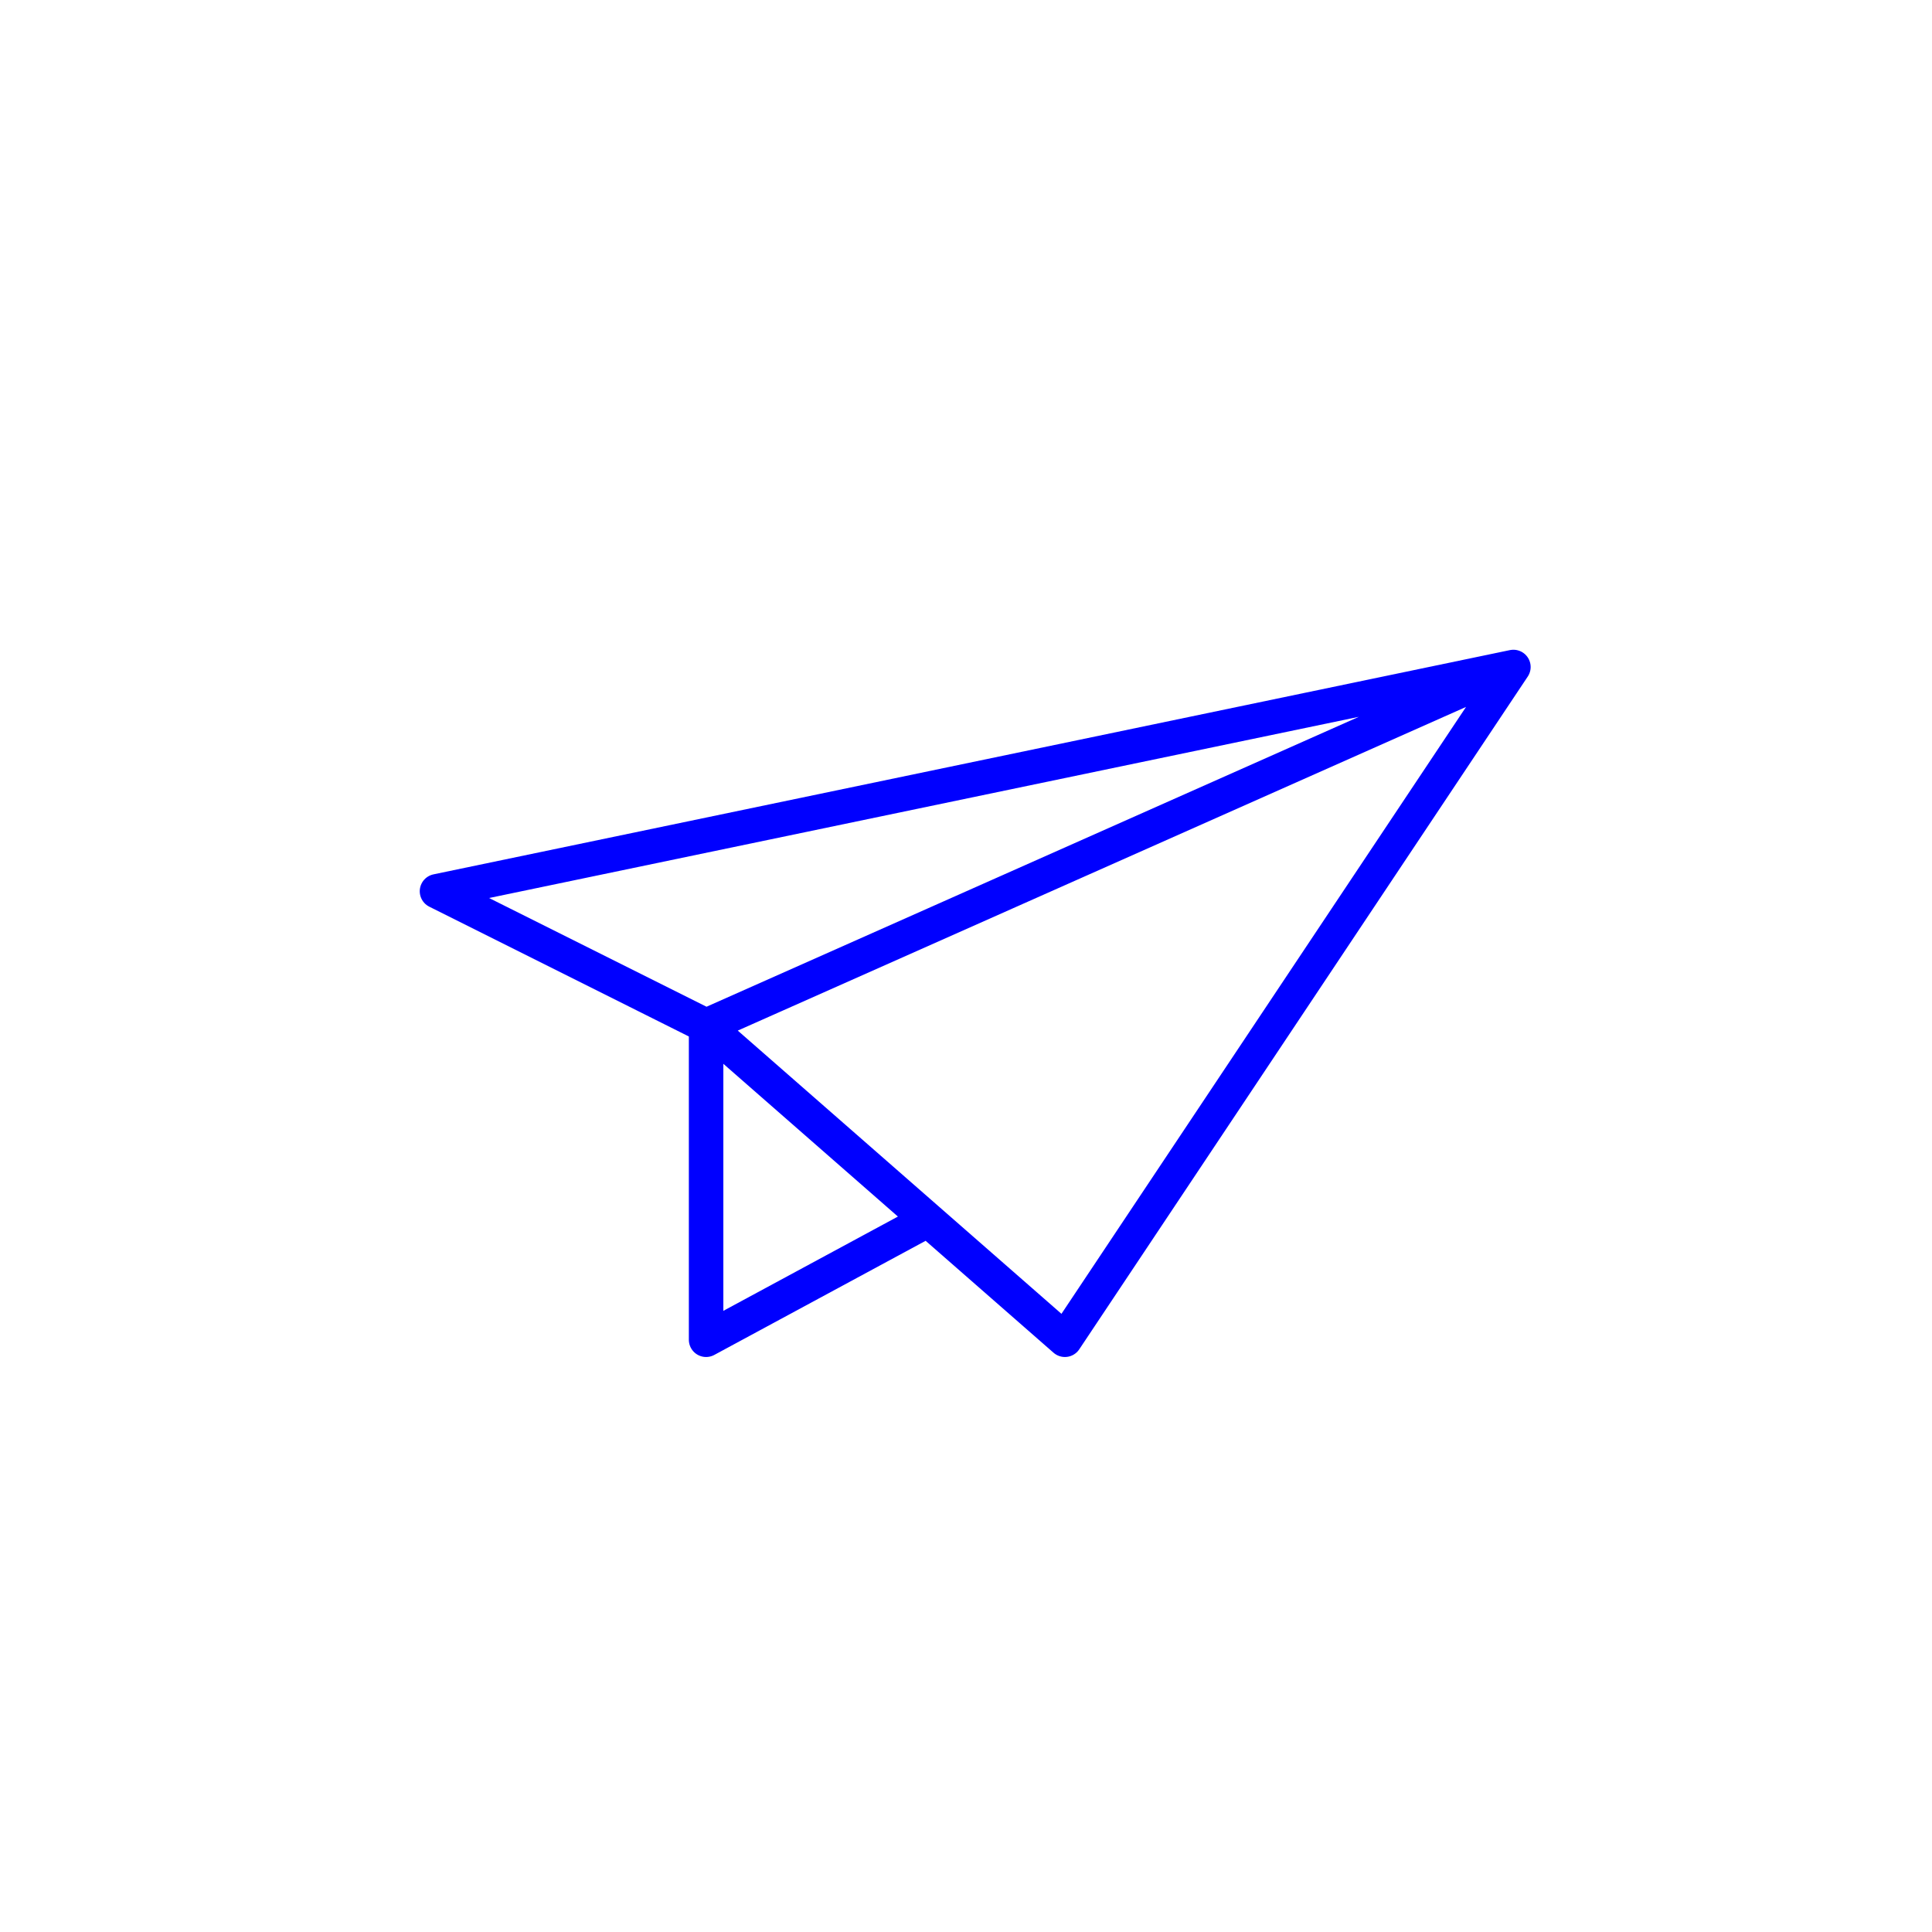 <?xml version="1.0" encoding="UTF-8"?>
<svg id="Icons" xmlns="http://www.w3.org/2000/svg" viewBox="0 0 504 504">
  <defs>
    <style>
      .cls-1 {
        fill: none;
        stroke: blue;
        stroke-linecap: round;
        stroke-linejoin: round;
        stroke-width: 9px;
      }
    </style>
  </defs>
  <polyline class="cls-1" points="394.8 174 184.2 267.6 277.8 349.5 394.8 174 114 232.5 184.2 267.6 184.2 349.5 240.81 318.93"/>
</svg>